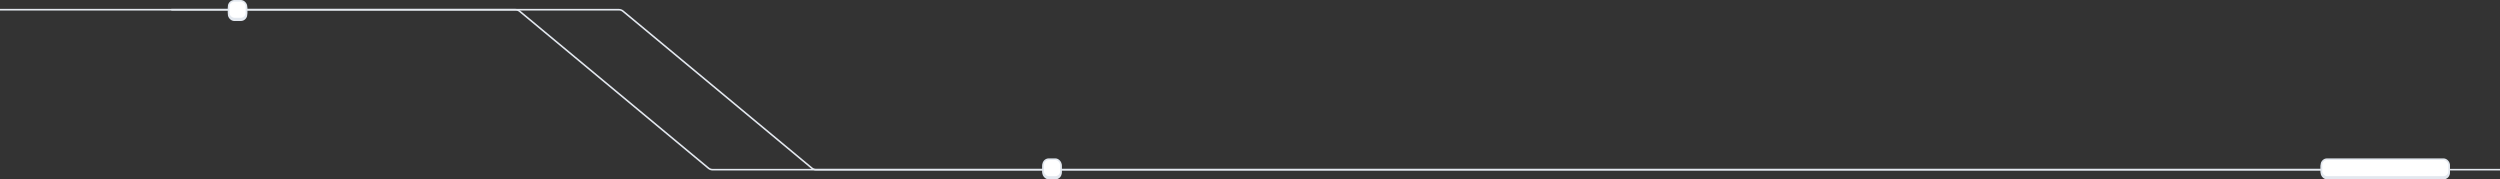 <svg width="1547" height="111" viewBox="0 0 1547 111" fill="none" xmlns="http://www.w3.org/2000/svg">
<rect x="0" y="0" width="1547" height="111" fill="#333333" stroke="none"/>
<path d="M0 6H382.955C383.889 6 384.794 6.327 385.512 6.924L502.413 104.076C503.131 104.673 504.036 105 504.97 105H1440" stroke="#E3E8EF"/>
<path d="M106 6H318.955C319.889 6 320.794 6.327 321.512 6.924L438.413 104.076C439.131 104.673 440.036 105 440.97 105H1547" stroke="#E3E8EF"/>
<rect x="645" y="99" width="12" height="12" rx="4" fill="#E3E8EF"/>
<rect x="645.5" y="98.5" width="11" height="11" rx="3.5" fill="white" stroke="#E3E8EF"/>
<rect x="141" y="1" width="12" height="12" rx="4" fill="#E3E8EF"/>
<rect x="141.5" y="0.5" width="11" height="11" rx="3.5" fill="white" stroke="#E3E8EF"/>
<rect x="1436" y="99" width="80" height="12" rx="4" fill="#E3E8EF"/>
<rect x="1436.5" y="98.5" width="79" height="11" rx="3.5" fill="white" stroke="#E3E8EF"/>
</svg>
